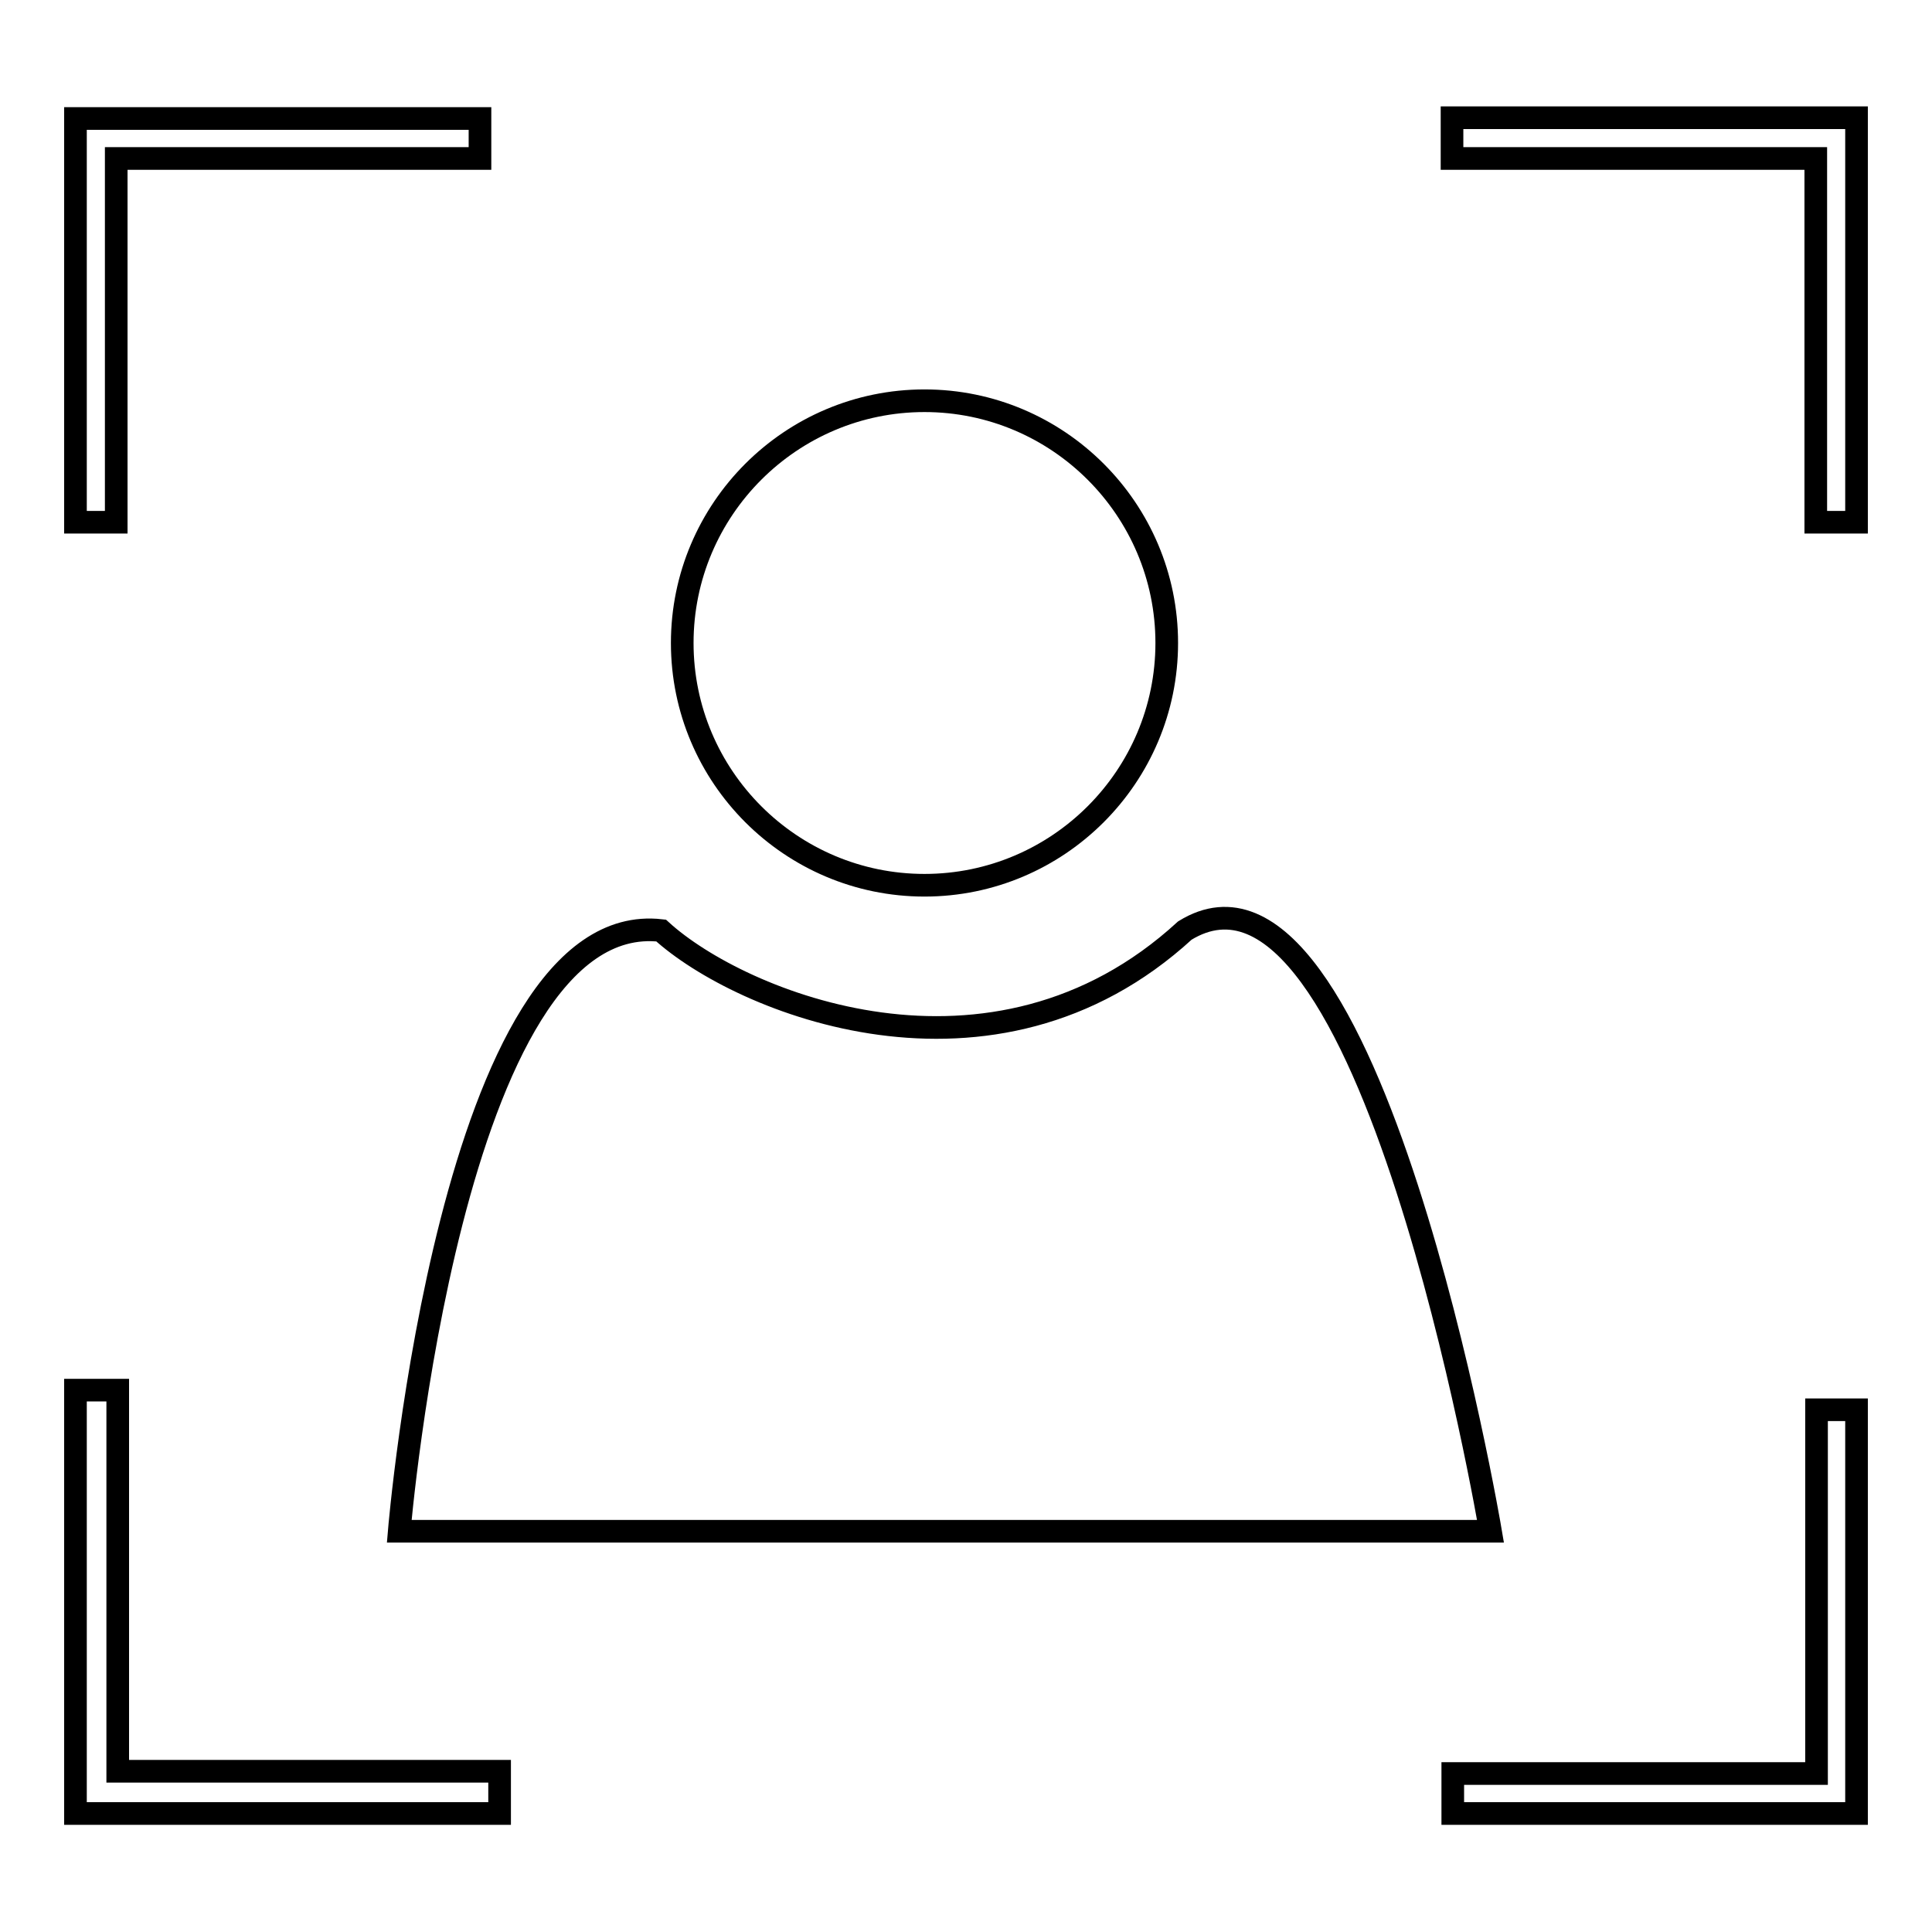 <?xml version="1.0" encoding="utf-8"?>
<!-- Svg Vector Icons : http://www.onlinewebfonts.com/icon -->
<!DOCTYPE svg PUBLIC "-//W3C//DTD SVG 1.1//EN" "http://www.w3.org/Graphics/SVG/1.1/DTD/svg11.dtd">
<svg version="1.1" xmlns="http://www.w3.org/2000/svg" xmlns:xlink="http://www.w3.org/1999/xlink" x="0px" y="0px" viewBox="0 0 256 256" enable-background="new 0 0 256 256" xml:space="preserve">
<g><g><path stroke-width="3" fill-opacity="0" stroke="#000000"  d="M122.5,117.3c17.7,0,32.1-14.4,32.1-32.1c0-17.7-14.4-32.1-32.1-32.1c-17.7,0-32.1,14.4-32.1,32.1C90.4,102.9,104.8,117.3,122.5,117.3z M192.4,15.6V21h48.2v48.2h5.4V15.6H192.4z M240.7,235h-48.2v5.3H246v-53.5h-5.3V235z M15.4,21h48.2v-5.3H10v53.5h5.4V21z M15.6,184.2H10v56.1h56.2v-5.6H15.6V184.2z M197.5,202.9c0,0-16-94.7-40.5-79.6c-25.5,23.4-59,9.5-69.4,0c-27.8-3.2-34.7,79.6-34.7,79.6H197.5z"/></g></g>
</svg>